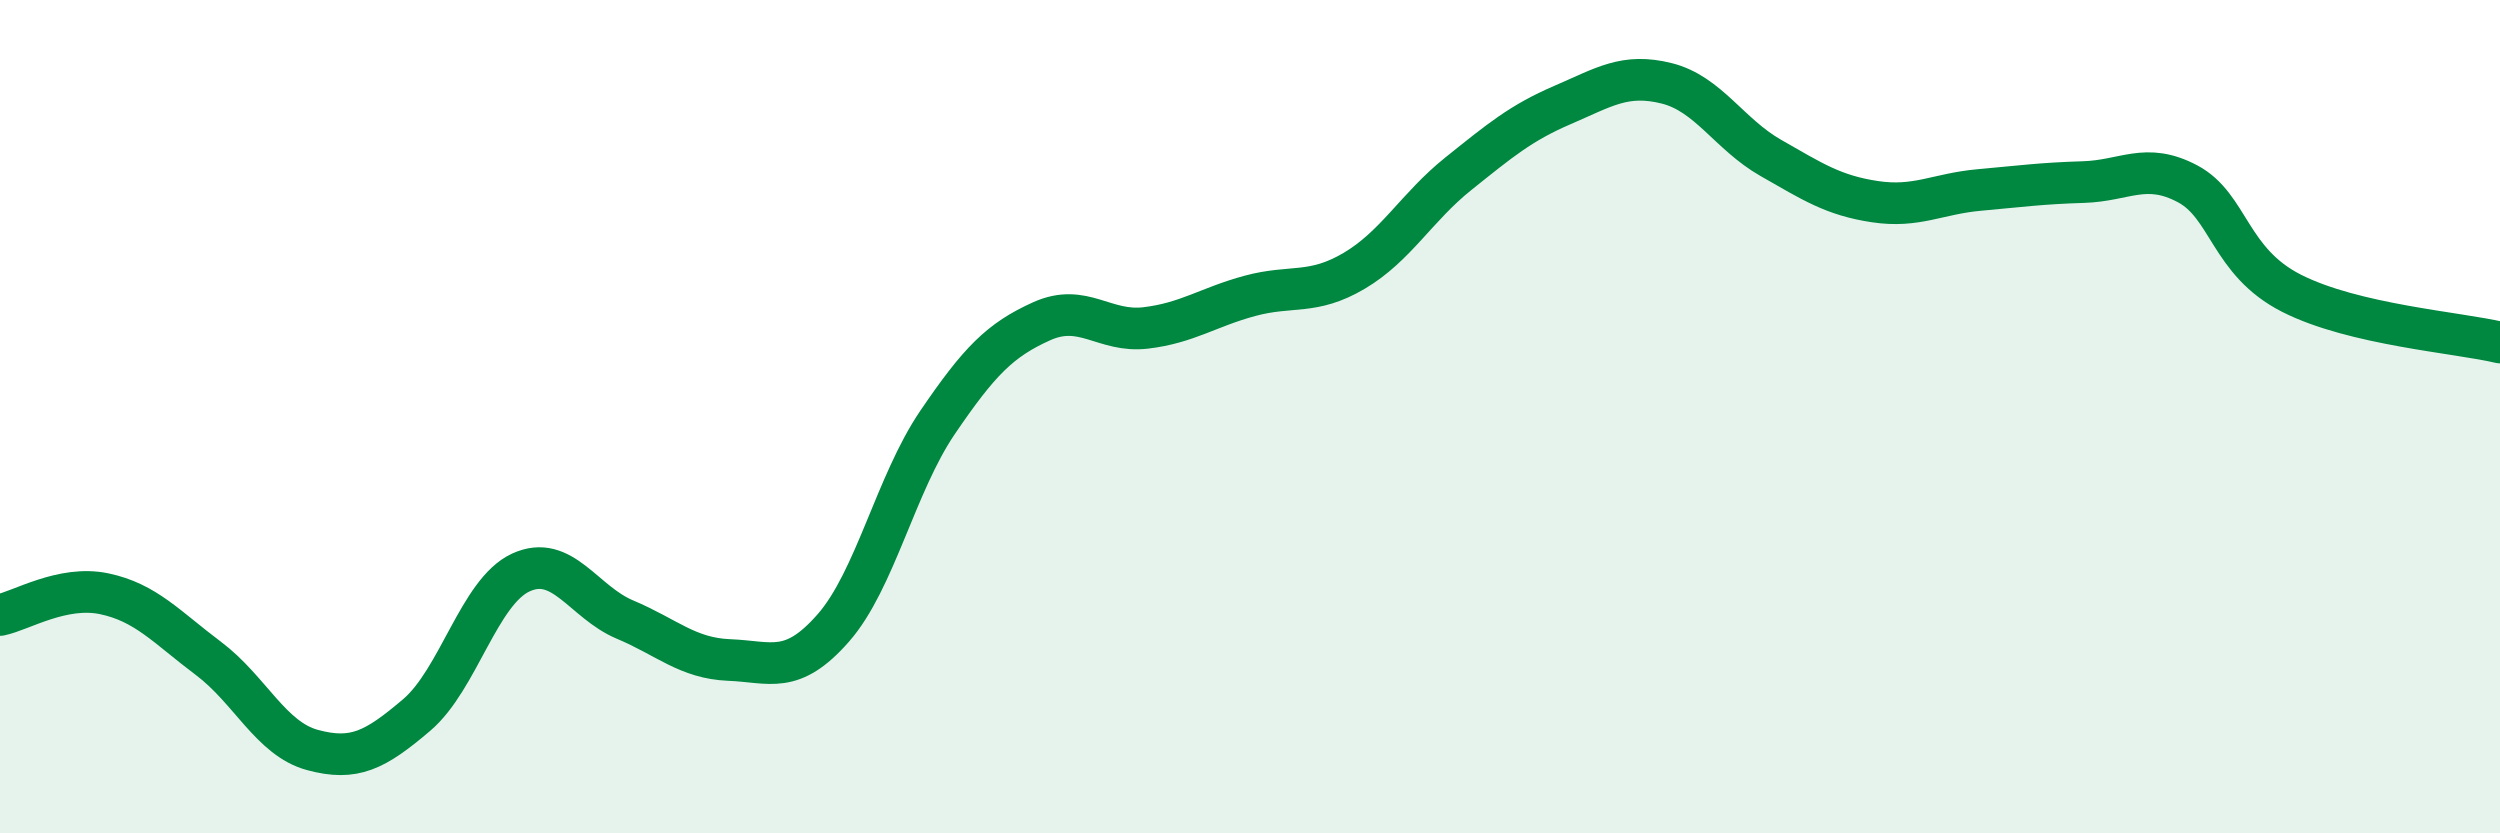
    <svg width="60" height="20" viewBox="0 0 60 20" xmlns="http://www.w3.org/2000/svg">
      <path
        d="M 0,14.76 C 0.5,14.66 1.5,14.04 2.5,14.25 C 3.5,14.46 4,15.05 5,15.8 C 6,16.55 6.5,17.73 7.5,18 C 8.5,18.27 9,18.01 10,17.16 C 11,16.31 11.5,14.2 12.5,13.74 C 13.5,13.28 14,14.45 15,14.87 C 16,15.29 16.5,15.8 17.5,15.84 C 18.5,15.88 19,16.21 20,15.07 C 21,13.93 21.5,11.61 22.5,10.14 C 23.5,8.67 24,8.16 25,7.71 C 26,7.26 26.5,7.99 27.5,7.87 C 28.5,7.75 29,7.37 30,7.1 C 31,6.83 31.5,7.09 32.5,6.5 C 33.5,5.91 34,4.97 35,4.17 C 36,3.37 36.5,2.95 37.5,2.52 C 38.5,2.09 39,1.75 40,2 C 41,2.25 41.5,3.22 42.5,3.79 C 43.5,4.36 44,4.69 45,4.84 C 46,4.99 46.5,4.65 47.5,4.56 C 48.5,4.47 49,4.4 50,4.37 C 51,4.34 51.5,3.88 52.5,4.41 C 53.5,4.94 53.5,6.28 55,7.04 C 56.5,7.8 59,7.98 60,8.22L60 20L0 20Z"
        fill="#008740"
        opacity="0.1"
        stroke-linecap="round"
        stroke-linejoin="round"
      />
      <path
        d="M 0,14.76 C 0.5,14.66 1.5,14.04 2.5,14.25 C 3.5,14.46 4,15.05 5,15.8 C 6,16.55 6.5,17.73 7.5,18 C 8.5,18.27 9,18.01 10,17.16 C 11,16.31 11.5,14.2 12.5,13.74 C 13.5,13.28 14,14.45 15,14.87 C 16,15.29 16.5,15.8 17.5,15.84 C 18.5,15.88 19,16.21 20,15.07 C 21,13.93 21.5,11.61 22.5,10.14 C 23.5,8.67 24,8.16 25,7.71 C 26,7.26 26.5,7.99 27.5,7.87 C 28.5,7.75 29,7.37 30,7.1 C 31,6.83 31.5,7.09 32.5,6.5 C 33.5,5.91 34,4.97 35,4.17 C 36,3.37 36.5,2.95 37.5,2.52 C 38.5,2.09 39,1.75 40,2 C 41,2.25 41.5,3.22 42.5,3.79 C 43.5,4.36 44,4.69 45,4.84 C 46,4.99 46.5,4.65 47.5,4.56 C 48.5,4.47 49,4.4 50,4.37 C 51,4.34 51.5,3.88 52.5,4.41 C 53.5,4.94 53.5,6.28 55,7.04 C 56.5,7.8 59,7.98 60,8.22"
        stroke="#008740"
        stroke-width="1"
        fill="none"
        stroke-linecap="round"
        stroke-linejoin="round"
      />
    </svg>
  